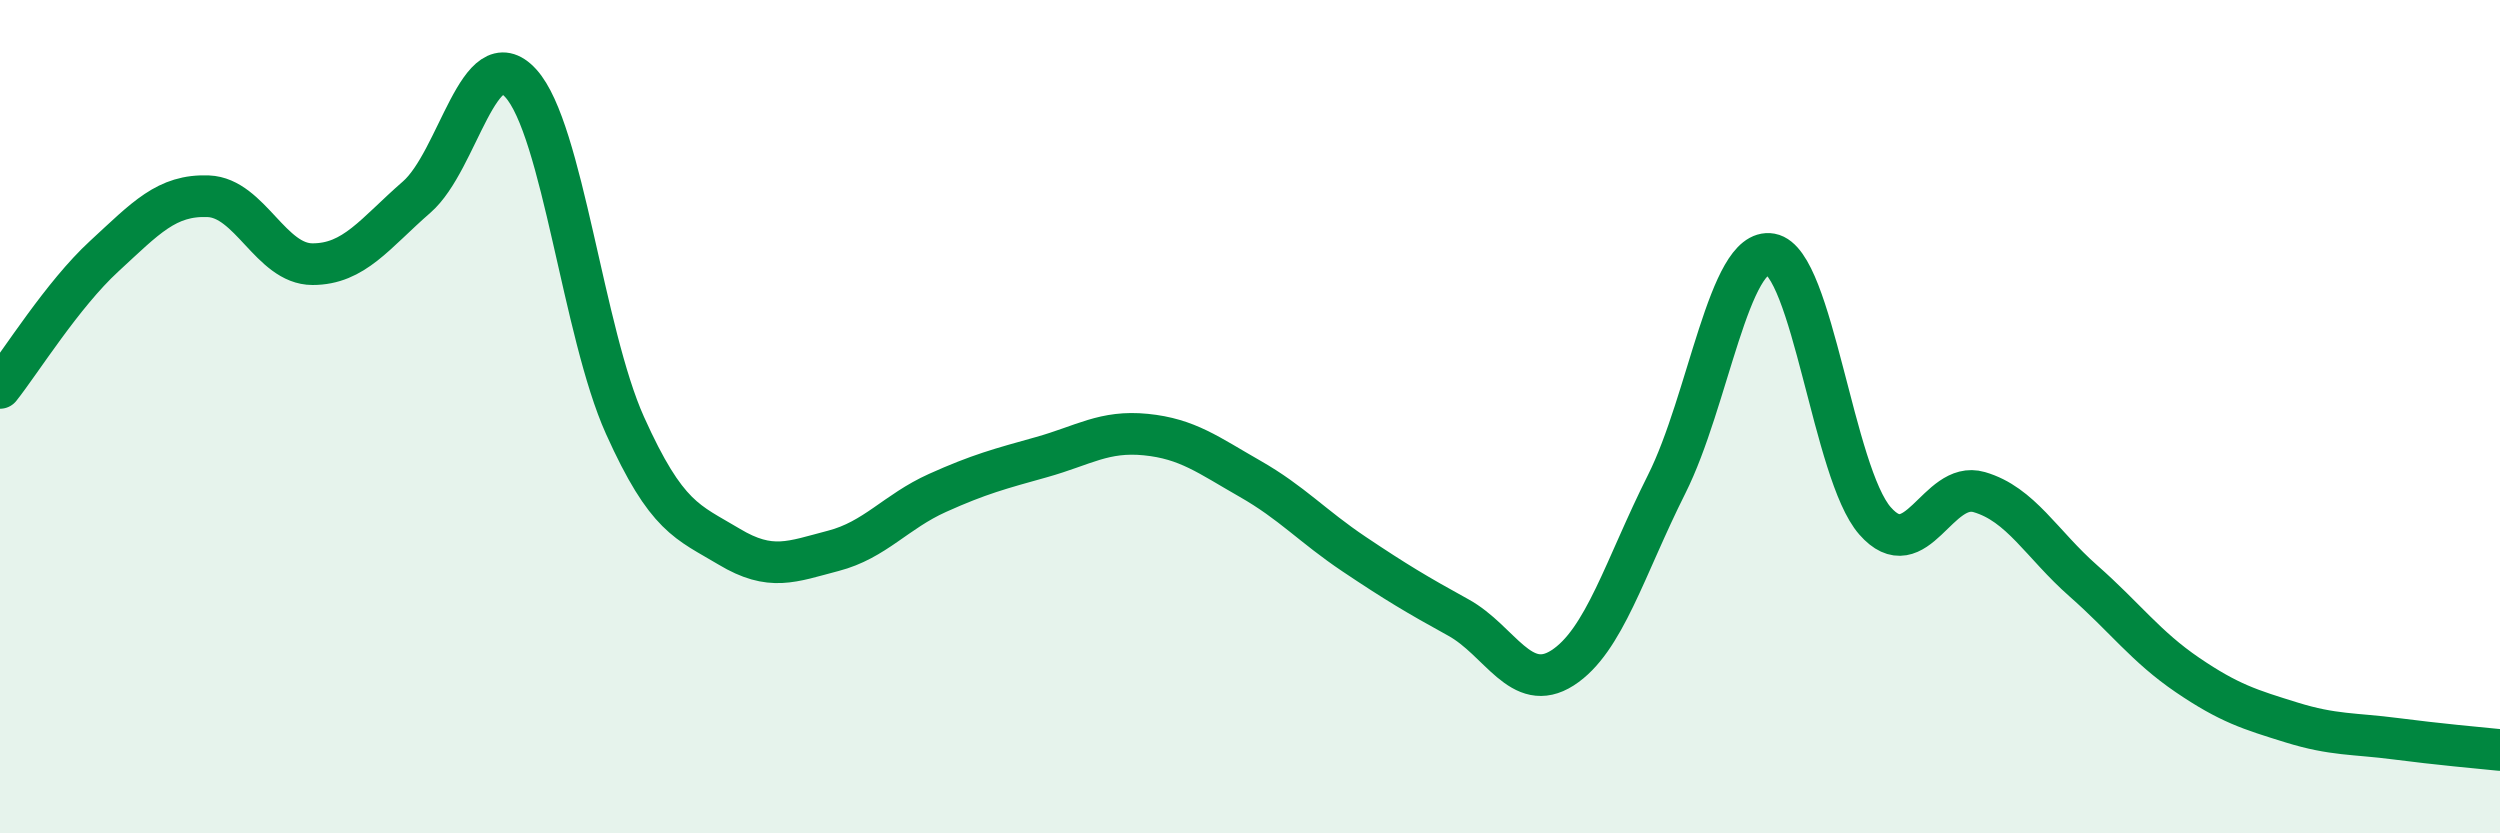 
    <svg width="60" height="20" viewBox="0 0 60 20" xmlns="http://www.w3.org/2000/svg">
      <path
        d="M 0,9.31 C 0.5,8.68 1.5,7.07 2.5,6.15 C 3.5,5.23 4,4.67 5,4.71 C 6,4.75 6.5,6.34 7.5,6.34 C 8.5,6.34 9,5.6 10,4.73 C 11,3.86 11.5,0.9 12.5,2 C 13.5,3.1 14,7.99 15,10.21 C 16,12.43 16.5,12.52 17.5,13.12 C 18.5,13.72 19,13.48 20,13.22 C 21,12.96 21.5,12.28 22.5,11.83 C 23.5,11.38 24,11.25 25,10.97 C 26,10.69 26.5,10.33 27.5,10.43 C 28.5,10.53 29,10.92 30,11.49 C 31,12.06 31.5,12.63 32.5,13.3 C 33.5,13.97 34,14.27 35,14.82 C 36,15.37 36.5,16.67 37.5,16.03 C 38.5,15.39 39,13.61 40,11.62 C 41,9.63 41.5,5.92 42.5,6.1 C 43.5,6.28 44,11.36 45,12.5 C 46,13.64 46.5,11.52 47.5,11.81 C 48.5,12.1 49,13.06 50,13.94 C 51,14.82 51.5,15.52 52.5,16.2 C 53.5,16.88 54,17.03 55,17.34 C 56,17.65 56.5,17.6 57.5,17.73 C 58.5,17.86 59.5,17.95 60,18L60 20L0 20Z"
        fill="#008740"
        opacity="0.1"
        stroke-linecap="round"
        stroke-linejoin="round"
      />
      <path
        d="M 0,9.31 C 0.5,8.68 1.5,7.07 2.5,6.15 C 3.5,5.23 4,4.67 5,4.71 C 6,4.75 6.5,6.34 7.5,6.34 C 8.5,6.34 9,5.6 10,4.73 C 11,3.86 11.5,0.9 12.5,2 C 13.5,3.1 14,7.99 15,10.21 C 16,12.43 16.5,12.52 17.5,13.12 C 18.5,13.72 19,13.48 20,13.22 C 21,12.96 21.5,12.28 22.5,11.83 C 23.5,11.38 24,11.25 25,10.97 C 26,10.69 26.5,10.33 27.5,10.43 C 28.5,10.53 29,10.92 30,11.49 C 31,12.06 31.5,12.63 32.5,13.3 C 33.5,13.97 34,14.27 35,14.82 C 36,15.37 36.5,16.67 37.5,16.03 C 38.5,15.39 39,13.61 40,11.62 C 41,9.63 41.5,5.92 42.5,6.1 C 43.5,6.28 44,11.36 45,12.5 C 46,13.64 46.5,11.52 47.5,11.81 C 48.5,12.1 49,13.06 50,13.94 C 51,14.82 51.5,15.52 52.5,16.2 C 53.5,16.88 54,17.03 55,17.34 C 56,17.65 56.5,17.6 57.5,17.73 C 58.5,17.86 59.5,17.95 60,18"
        stroke="#008740"
        stroke-width="1"
        fill="none"
        stroke-linecap="round"
        stroke-linejoin="round"
      />
    </svg>
  